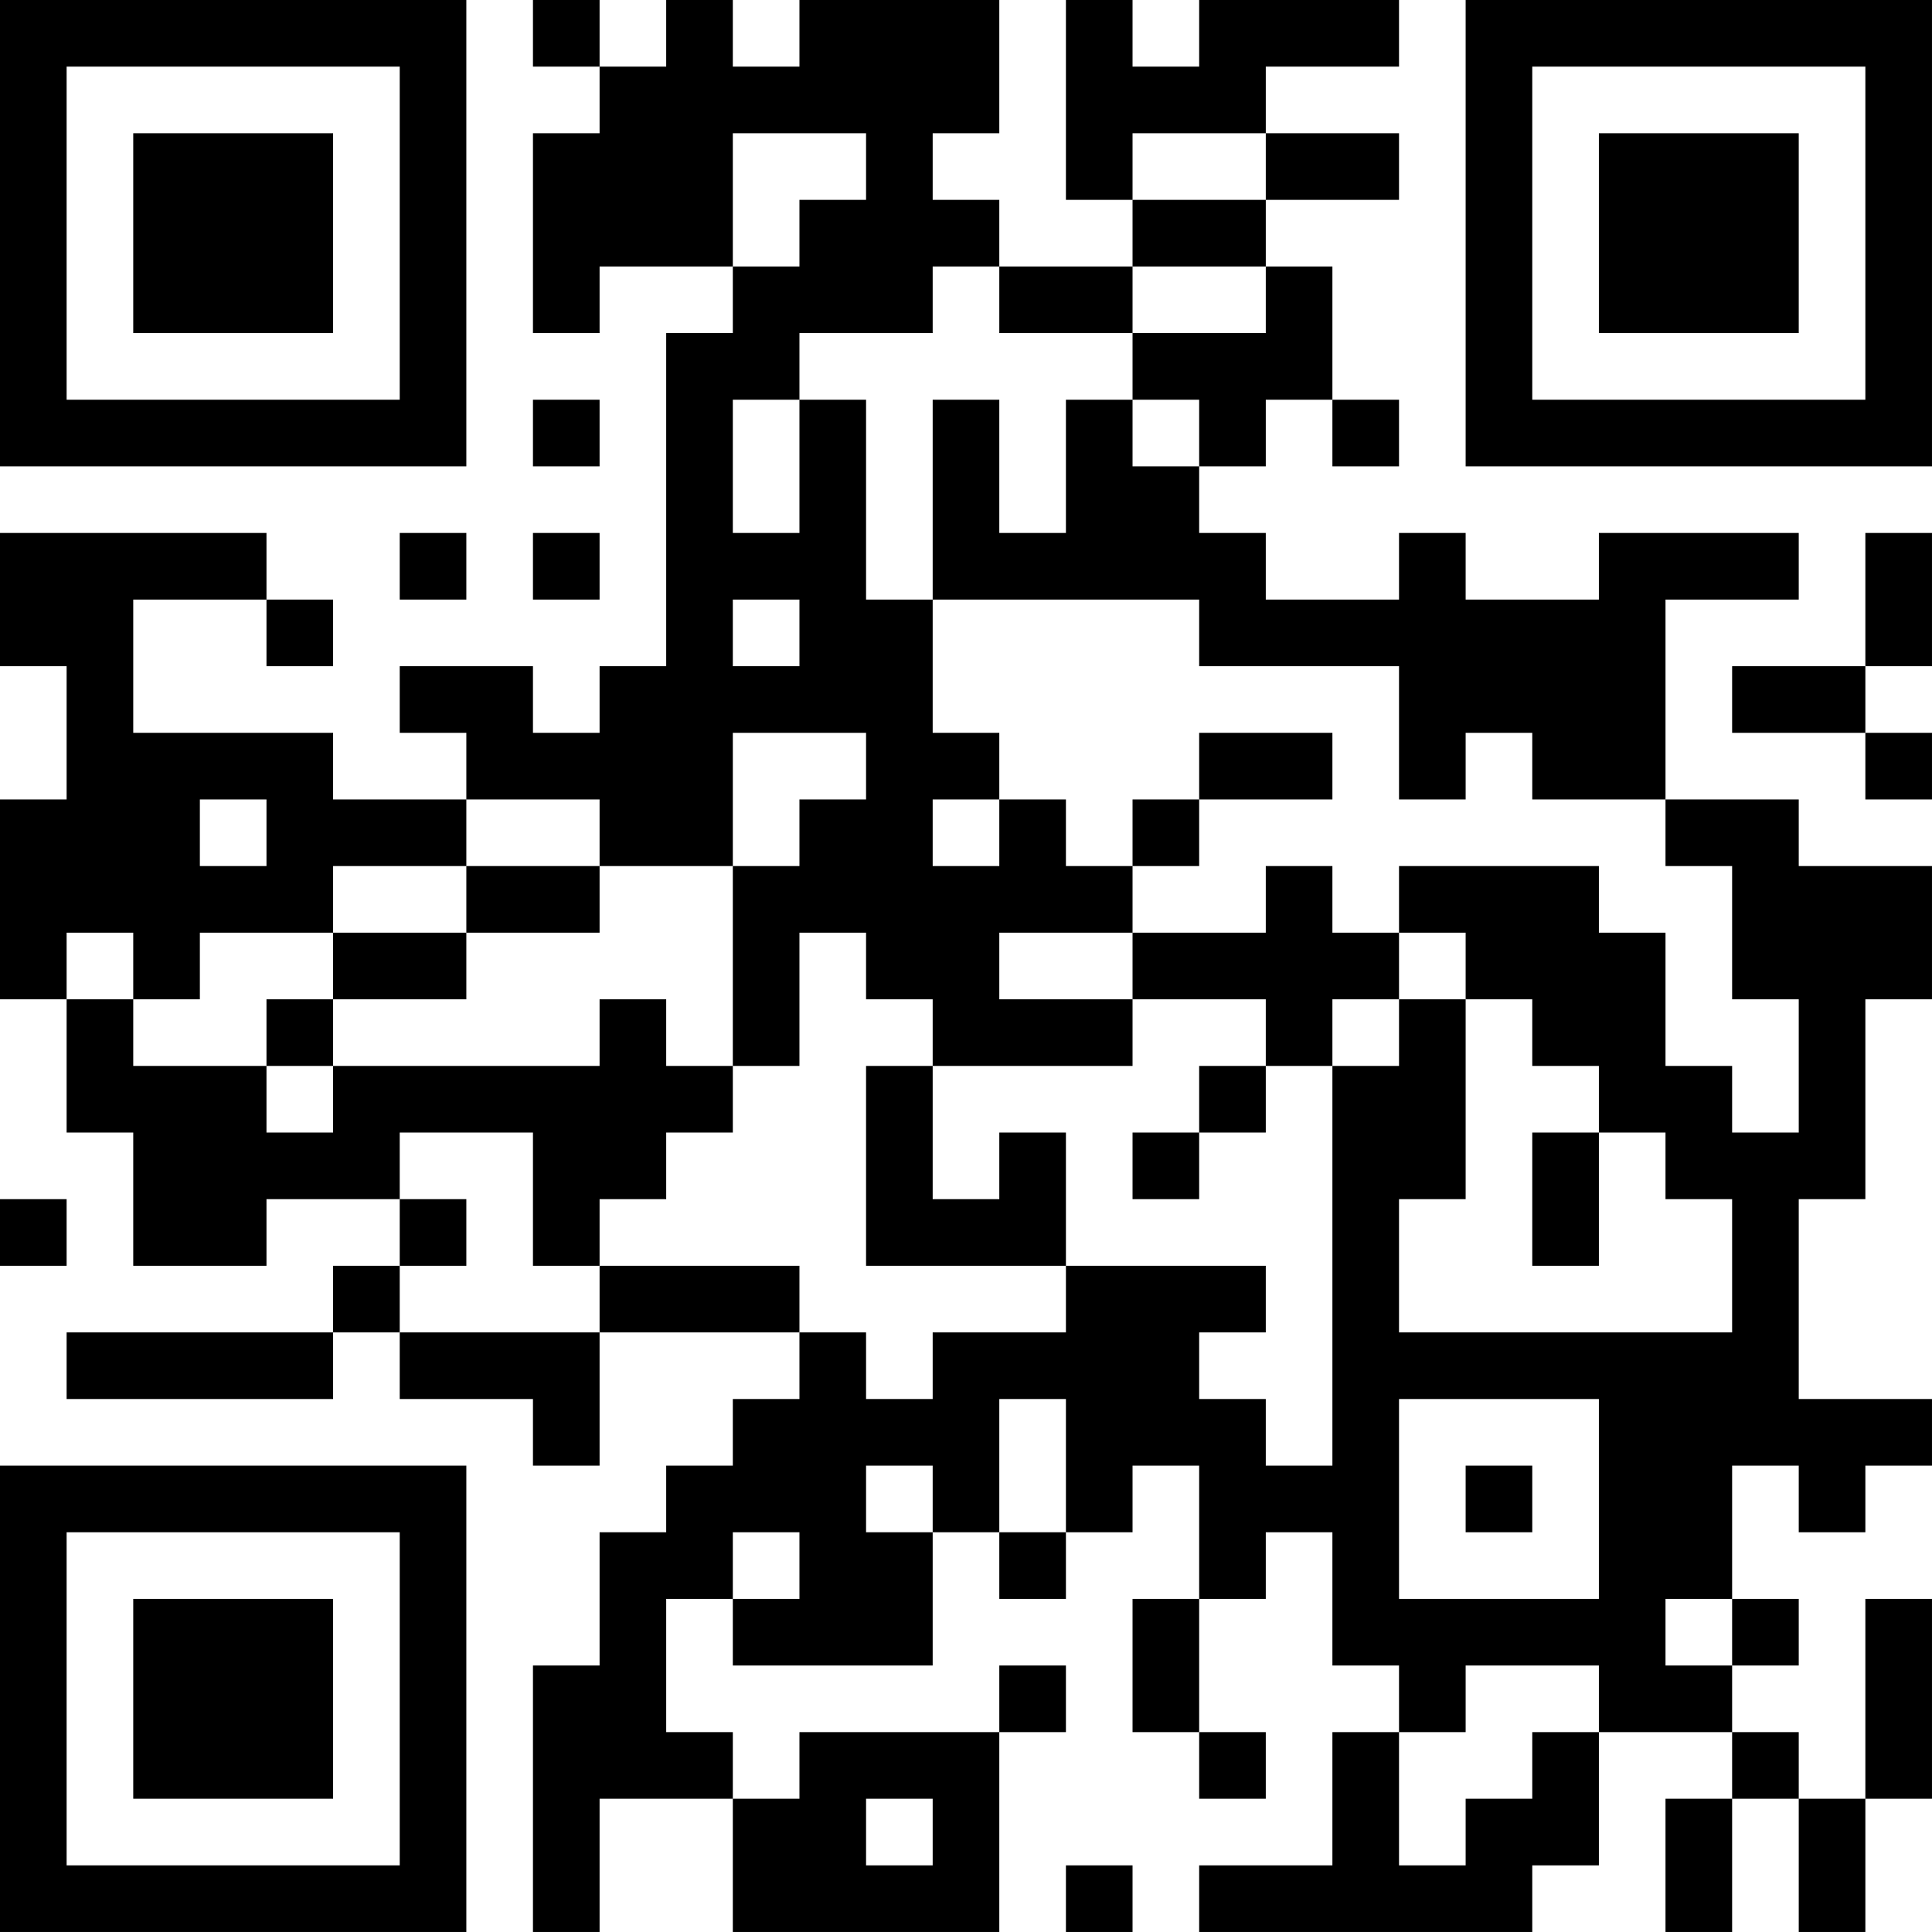 <?xml version="1.0" encoding="UTF-8"?>
<svg xmlns="http://www.w3.org/2000/svg" version="1.1" width="400" height="400" viewBox="0 0 400 400"><rect x="0" y="0" width="400" height="400" fill="#ffffff"/><g transform="scale(13.793)"><g transform="translate(0,0)"><path fill-rule="evenodd" d="M8 0L8 1L9 1L9 2L8 2L8 5L9 5L9 4L11 4L11 5L10 5L10 10L9 10L9 11L8 11L8 10L6 10L6 11L7 11L7 12L5 12L5 11L2 11L2 9L4 9L4 10L5 10L5 9L4 9L4 8L0 8L0 10L1 10L1 12L0 12L0 15L1 15L1 17L2 17L2 19L4 19L4 18L6 18L6 19L5 19L5 20L1 20L1 21L5 21L5 20L6 20L6 21L8 21L8 22L9 22L9 20L12 20L12 21L11 21L11 22L10 22L10 23L9 23L9 25L8 25L8 29L9 29L9 27L11 27L11 29L15 29L15 26L16 26L16 25L15 25L15 26L12 26L12 27L11 27L11 26L10 26L10 24L11 24L11 25L14 25L14 23L15 23L15 24L16 24L16 23L17 23L17 22L18 22L18 24L17 24L17 26L18 26L18 27L19 27L19 26L18 26L18 24L19 24L19 23L20 23L20 25L21 25L21 26L20 26L20 28L18 28L18 29L23 29L23 28L24 28L24 26L26 26L26 27L25 27L25 29L26 29L26 27L27 27L27 29L28 29L28 27L29 27L29 24L28 24L28 27L27 27L27 26L26 26L26 25L27 25L27 24L26 24L26 22L27 22L27 23L28 23L28 22L29 22L29 21L27 21L27 18L28 18L28 15L29 15L29 13L27 13L27 12L25 12L25 9L27 9L27 8L24 8L24 9L22 9L22 8L21 8L21 9L19 9L19 8L18 8L18 7L19 7L19 6L20 6L20 7L21 7L21 6L20 6L20 4L19 4L19 3L21 3L21 2L19 2L19 1L21 1L21 0L18 0L18 1L17 1L17 0L16 0L16 3L17 3L17 4L15 4L15 3L14 3L14 2L15 2L15 0L12 0L12 1L11 1L11 0L10 0L10 1L9 1L9 0ZM11 2L11 4L12 4L12 3L13 3L13 2ZM17 2L17 3L19 3L19 2ZM14 4L14 5L12 5L12 6L11 6L11 8L12 8L12 6L13 6L13 9L14 9L14 11L15 11L15 12L14 12L14 13L15 13L15 12L16 12L16 13L17 13L17 14L15 14L15 15L17 15L17 16L14 16L14 15L13 15L13 14L12 14L12 16L11 16L11 13L12 13L12 12L13 12L13 11L11 11L11 13L9 13L9 12L7 12L7 13L5 13L5 14L3 14L3 15L2 15L2 14L1 14L1 15L2 15L2 16L4 16L4 17L5 17L5 16L9 16L9 15L10 15L10 16L11 16L11 17L10 17L10 18L9 18L9 19L8 19L8 17L6 17L6 18L7 18L7 19L6 19L6 20L9 20L9 19L12 19L12 20L13 20L13 21L14 21L14 20L16 20L16 19L19 19L19 20L18 20L18 21L19 21L19 22L20 22L20 16L21 16L21 15L22 15L22 18L21 18L21 20L26 20L26 18L25 18L25 17L24 17L24 16L23 16L23 15L22 15L22 14L21 14L21 13L24 13L24 14L25 14L25 16L26 16L26 17L27 17L27 15L26 15L26 13L25 13L25 12L23 12L23 11L22 11L22 12L21 12L21 10L18 10L18 9L14 9L14 6L15 6L15 8L16 8L16 6L17 6L17 7L18 7L18 6L17 6L17 5L19 5L19 4L17 4L17 5L15 5L15 4ZM8 6L8 7L9 7L9 6ZM6 8L6 9L7 9L7 8ZM8 8L8 9L9 9L9 8ZM28 8L28 10L26 10L26 11L28 11L28 12L29 12L29 11L28 11L28 10L29 10L29 8ZM11 9L11 10L12 10L12 9ZM18 11L18 12L17 12L17 13L18 13L18 12L20 12L20 11ZM3 12L3 13L4 13L4 12ZM7 13L7 14L5 14L5 15L4 15L4 16L5 16L5 15L7 15L7 14L9 14L9 13ZM19 13L19 14L17 14L17 15L19 15L19 16L18 16L18 17L17 17L17 18L18 18L18 17L19 17L19 16L20 16L20 15L21 15L21 14L20 14L20 13ZM13 16L13 19L16 19L16 17L15 17L15 18L14 18L14 16ZM23 17L23 19L24 19L24 17ZM0 18L0 19L1 19L1 18ZM15 21L15 23L16 23L16 21ZM21 21L21 24L24 24L24 21ZM13 22L13 23L14 23L14 22ZM22 22L22 23L23 23L23 22ZM11 23L11 24L12 24L12 23ZM25 24L25 25L26 25L26 24ZM22 25L22 26L21 26L21 28L22 28L22 27L23 27L23 26L24 26L24 25ZM13 27L13 28L14 28L14 27ZM16 28L16 29L17 29L17 28ZM0 0L0 7L7 7L7 0ZM1 1L1 6L6 6L6 1ZM2 2L2 5L5 5L5 2ZM22 0L22 7L29 7L29 0ZM23 1L23 6L28 6L28 1ZM24 2L24 5L27 5L27 2ZM0 22L0 29L7 29L7 22ZM1 23L1 28L6 28L6 23ZM2 24L2 27L5 27L5 24Z" fill="#000000"/></g></g></svg>
